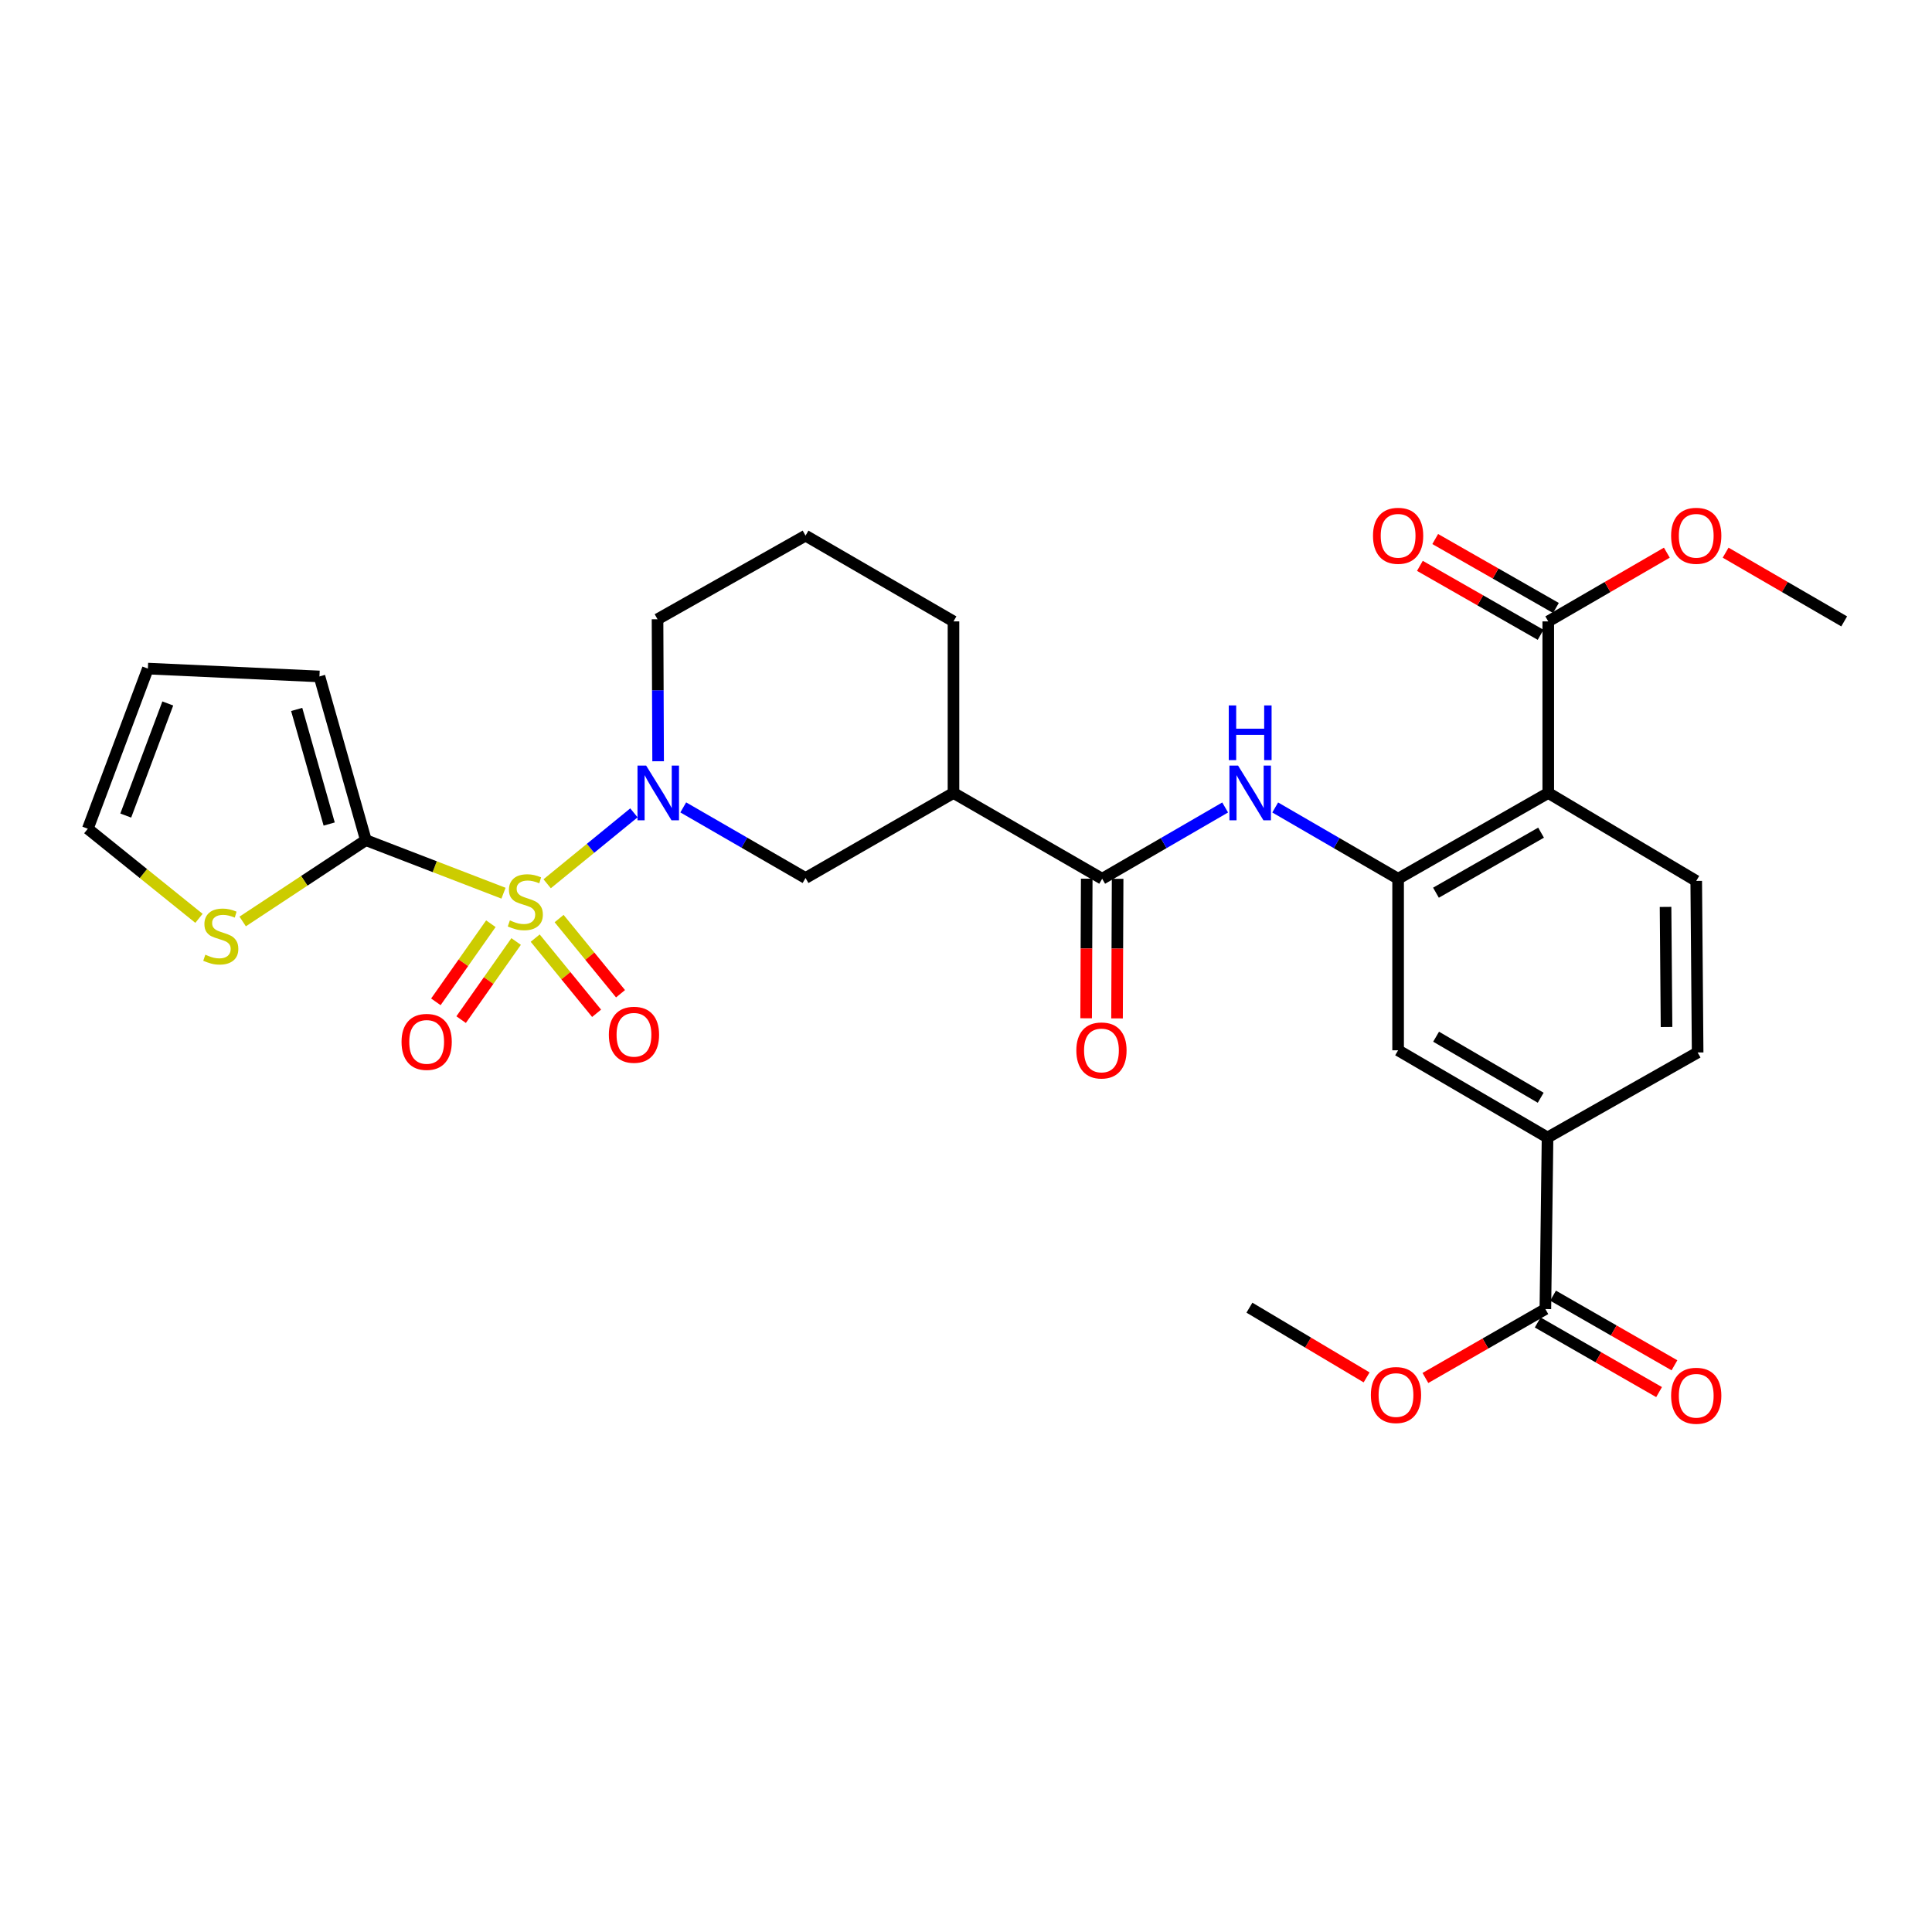 <?xml version='1.0' encoding='iso-8859-1'?>
<svg version='1.1' baseProfile='full'
              xmlns='http://www.w3.org/2000/svg'
                      xmlns:rdkit='http://www.rdkit.org/xml'
                      xmlns:xlink='http://www.w3.org/1999/xlink'
                  xml:space='preserve'
width='1000px' height='1000px' viewBox='0 0 1000 1000'>
<!-- END OF HEADER -->
<rect style='opacity:1.0;fill:#FFFFFF;stroke:none' width='1000' height='1000' x='0' y='0'> </rect>
<path class='bond-0' d='M 283.207,457.435 L 305.661,439.084' style='fill:none;fill-rule:evenodd;stroke:#CCCC00;stroke-width:6px;stroke-linecap:butt;stroke-linejoin:miter;stroke-opacity:1' />
<path class='bond-0' d='M 305.661,439.084 L 328.115,420.732' style='fill:none;fill-rule:evenodd;stroke:#0000FF;stroke-width:6px;stroke-linecap:butt;stroke-linejoin:miter;stroke-opacity:1' />
<path class='bond-1' d='M 260.614,462.321 L 224.994,448.594' style='fill:none;fill-rule:evenodd;stroke:#CCCC00;stroke-width:6px;stroke-linecap:butt;stroke-linejoin:miter;stroke-opacity:1' />
<path class='bond-1' d='M 224.994,448.594 L 189.374,434.867' style='fill:none;fill-rule:evenodd;stroke:#000000;stroke-width:6px;stroke-linecap:butt;stroke-linejoin:miter;stroke-opacity:1' />
<path class='bond-14' d='M 277.016,485.566 L 292.908,505.021' style='fill:none;fill-rule:evenodd;stroke:#CCCC00;stroke-width:6px;stroke-linecap:butt;stroke-linejoin:miter;stroke-opacity:1' />
<path class='bond-14' d='M 292.908,505.021 L 308.8,524.476' style='fill:none;fill-rule:evenodd;stroke:#FF0000;stroke-width:6px;stroke-linecap:butt;stroke-linejoin:miter;stroke-opacity:1' />
<path class='bond-14' d='M 289.4,475.45 L 305.292,494.905' style='fill:none;fill-rule:evenodd;stroke:#CCCC00;stroke-width:6px;stroke-linecap:butt;stroke-linejoin:miter;stroke-opacity:1' />
<path class='bond-14' d='M 305.292,494.905 L 321.185,514.359' style='fill:none;fill-rule:evenodd;stroke:#FF0000;stroke-width:6px;stroke-linecap:butt;stroke-linejoin:miter;stroke-opacity:1' />
<path class='bond-15' d='M 254.07,478.115 L 239.836,498.333' style='fill:none;fill-rule:evenodd;stroke:#CCCC00;stroke-width:6px;stroke-linecap:butt;stroke-linejoin:miter;stroke-opacity:1' />
<path class='bond-15' d='M 239.836,498.333 L 225.601,518.55' style='fill:none;fill-rule:evenodd;stroke:#FF0000;stroke-width:6px;stroke-linecap:butt;stroke-linejoin:miter;stroke-opacity:1' />
<path class='bond-15' d='M 267.146,487.321 L 252.911,507.539' style='fill:none;fill-rule:evenodd;stroke:#CCCC00;stroke-width:6px;stroke-linecap:butt;stroke-linejoin:miter;stroke-opacity:1' />
<path class='bond-15' d='M 252.911,507.539 L 238.677,527.756' style='fill:none;fill-rule:evenodd;stroke:#FF0000;stroke-width:6px;stroke-linecap:butt;stroke-linejoin:miter;stroke-opacity:1' />
<path class='bond-7' d='M 353.652,417.909 L 385.298,436.183' style='fill:none;fill-rule:evenodd;stroke:#0000FF;stroke-width:6px;stroke-linecap:butt;stroke-linejoin:miter;stroke-opacity:1' />
<path class='bond-7' d='M 385.298,436.183 L 416.944,454.457' style='fill:none;fill-rule:evenodd;stroke:#000000;stroke-width:6px;stroke-linecap:butt;stroke-linejoin:miter;stroke-opacity:1' />
<path class='bond-23' d='M 340.643,394.029 L 340.491,357.276' style='fill:none;fill-rule:evenodd;stroke:#0000FF;stroke-width:6px;stroke-linecap:butt;stroke-linejoin:miter;stroke-opacity:1' />
<path class='bond-23' d='M 340.491,357.276 L 340.338,320.523' style='fill:none;fill-rule:evenodd;stroke:#000000;stroke-width:6px;stroke-linecap:butt;stroke-linejoin:miter;stroke-opacity:1' />
<path class='bond-10' d='M 189.374,434.867 L 157.491,455.91' style='fill:none;fill-rule:evenodd;stroke:#000000;stroke-width:6px;stroke-linecap:butt;stroke-linejoin:miter;stroke-opacity:1' />
<path class='bond-10' d='M 157.491,455.91 L 125.608,476.953' style='fill:none;fill-rule:evenodd;stroke:#CCCC00;stroke-width:6px;stroke-linecap:butt;stroke-linejoin:miter;stroke-opacity:1' />
<path class='bond-16' d='M 189.374,434.867 L 165.343,350.124' style='fill:none;fill-rule:evenodd;stroke:#000000;stroke-width:6px;stroke-linecap:butt;stroke-linejoin:miter;stroke-opacity:1' />
<path class='bond-16' d='M 170.385,426.519 L 153.563,367.198' style='fill:none;fill-rule:evenodd;stroke:#000000;stroke-width:6px;stroke-linecap:butt;stroke-linejoin:miter;stroke-opacity:1' />
<path class='bond-2' d='M 801.378,410.437 L 723.661,454.839' style='fill:none;fill-rule:evenodd;stroke:#000000;stroke-width:6px;stroke-linecap:butt;stroke-linejoin:miter;stroke-opacity:1' />
<path class='bond-2' d='M 797.653,430.982 L 743.252,462.063' style='fill:none;fill-rule:evenodd;stroke:#000000;stroke-width:6px;stroke-linecap:butt;stroke-linejoin:miter;stroke-opacity:1' />
<path class='bond-8' d='M 801.378,410.437 L 801.378,321.633' style='fill:none;fill-rule:evenodd;stroke:#000000;stroke-width:6px;stroke-linecap:butt;stroke-linejoin:miter;stroke-opacity:1' />
<path class='bond-13' d='M 801.378,410.437 L 877.966,455.967' style='fill:none;fill-rule:evenodd;stroke:#000000;stroke-width:6px;stroke-linecap:butt;stroke-linejoin:miter;stroke-opacity:1' />
<path class='bond-3' d='M 723.661,454.839 L 691.853,436.393' style='fill:none;fill-rule:evenodd;stroke:#000000;stroke-width:6px;stroke-linecap:butt;stroke-linejoin:miter;stroke-opacity:1' />
<path class='bond-3' d='M 691.853,436.393 L 660.044,417.948' style='fill:none;fill-rule:evenodd;stroke:#0000FF;stroke-width:6px;stroke-linecap:butt;stroke-linejoin:miter;stroke-opacity:1' />
<path class='bond-12' d='M 723.661,454.839 L 723.661,543.633' style='fill:none;fill-rule:evenodd;stroke:#000000;stroke-width:6px;stroke-linecap:butt;stroke-linejoin:miter;stroke-opacity:1' />
<path class='bond-4' d='M 570.485,454.839 L 493.524,410.437' style='fill:none;fill-rule:evenodd;stroke:#000000;stroke-width:6px;stroke-linecap:butt;stroke-linejoin:miter;stroke-opacity:1' />
<path class='bond-5' d='M 570.485,454.839 L 602.311,436.392' style='fill:none;fill-rule:evenodd;stroke:#000000;stroke-width:6px;stroke-linecap:butt;stroke-linejoin:miter;stroke-opacity:1' />
<path class='bond-5' d='M 602.311,436.392 L 634.137,417.945' style='fill:none;fill-rule:evenodd;stroke:#0000FF;stroke-width:6px;stroke-linecap:butt;stroke-linejoin:miter;stroke-opacity:1' />
<path class='bond-17' d='M 562.49,454.805 L 562.338,490.932' style='fill:none;fill-rule:evenodd;stroke:#000000;stroke-width:6px;stroke-linecap:butt;stroke-linejoin:miter;stroke-opacity:1' />
<path class='bond-17' d='M 562.338,490.932 L 562.186,527.06' style='fill:none;fill-rule:evenodd;stroke:#FF0000;stroke-width:6px;stroke-linecap:butt;stroke-linejoin:miter;stroke-opacity:1' />
<path class='bond-17' d='M 578.48,454.872 L 578.329,491' style='fill:none;fill-rule:evenodd;stroke:#000000;stroke-width:6px;stroke-linecap:butt;stroke-linejoin:miter;stroke-opacity:1' />
<path class='bond-17' d='M 578.329,491 L 578.177,527.127' style='fill:none;fill-rule:evenodd;stroke:#FF0000;stroke-width:6px;stroke-linecap:butt;stroke-linejoin:miter;stroke-opacity:1' />
<path class='bond-6' d='M 493.524,410.437 L 416.944,454.457' style='fill:none;fill-rule:evenodd;stroke:#000000;stroke-width:6px;stroke-linecap:butt;stroke-linejoin:miter;stroke-opacity:1' />
<path class='bond-31' d='M 493.524,410.437 L 493.524,321.633' style='fill:none;fill-rule:evenodd;stroke:#000000;stroke-width:6px;stroke-linecap:butt;stroke-linejoin:miter;stroke-opacity:1' />
<path class='bond-20' d='M 805.344,314.69 L 774.104,296.846' style='fill:none;fill-rule:evenodd;stroke:#000000;stroke-width:6px;stroke-linecap:butt;stroke-linejoin:miter;stroke-opacity:1' />
<path class='bond-20' d='M 774.104,296.846 L 742.865,279.001' style='fill:none;fill-rule:evenodd;stroke:#FF0000;stroke-width:6px;stroke-linecap:butt;stroke-linejoin:miter;stroke-opacity:1' />
<path class='bond-20' d='M 797.412,328.576 L 766.173,310.731' style='fill:none;fill-rule:evenodd;stroke:#000000;stroke-width:6px;stroke-linecap:butt;stroke-linejoin:miter;stroke-opacity:1' />
<path class='bond-20' d='M 766.173,310.731 L 734.933,292.887' style='fill:none;fill-rule:evenodd;stroke:#FF0000;stroke-width:6px;stroke-linecap:butt;stroke-linejoin:miter;stroke-opacity:1' />
<path class='bond-24' d='M 801.378,321.633 L 832.065,303.846' style='fill:none;fill-rule:evenodd;stroke:#000000;stroke-width:6px;stroke-linecap:butt;stroke-linejoin:miter;stroke-opacity:1' />
<path class='bond-24' d='M 832.065,303.846 L 862.753,286.058' style='fill:none;fill-rule:evenodd;stroke:#FF0000;stroke-width:6px;stroke-linecap:butt;stroke-linejoin:miter;stroke-opacity:1' />
<path class='bond-9' d='M 799.885,677.567 L 801.005,588.772' style='fill:none;fill-rule:evenodd;stroke:#000000;stroke-width:6px;stroke-linecap:butt;stroke-linejoin:miter;stroke-opacity:1' />
<path class='bond-21' d='M 795.907,684.502 L 827.322,702.524' style='fill:none;fill-rule:evenodd;stroke:#000000;stroke-width:6px;stroke-linecap:butt;stroke-linejoin:miter;stroke-opacity:1' />
<path class='bond-21' d='M 827.322,702.524 L 858.737,720.546' style='fill:none;fill-rule:evenodd;stroke:#FF0000;stroke-width:6px;stroke-linecap:butt;stroke-linejoin:miter;stroke-opacity:1' />
<path class='bond-21' d='M 803.864,670.632 L 835.279,688.654' style='fill:none;fill-rule:evenodd;stroke:#000000;stroke-width:6px;stroke-linecap:butt;stroke-linejoin:miter;stroke-opacity:1' />
<path class='bond-21' d='M 835.279,688.654 L 866.694,706.676' style='fill:none;fill-rule:evenodd;stroke:#FF0000;stroke-width:6px;stroke-linecap:butt;stroke-linejoin:miter;stroke-opacity:1' />
<path class='bond-25' d='M 799.885,677.567 L 768.837,695.403' style='fill:none;fill-rule:evenodd;stroke:#000000;stroke-width:6px;stroke-linecap:butt;stroke-linejoin:miter;stroke-opacity:1' />
<path class='bond-25' d='M 768.837,695.403 L 737.789,713.238' style='fill:none;fill-rule:evenodd;stroke:#FF0000;stroke-width:6px;stroke-linecap:butt;stroke-linejoin:miter;stroke-opacity:1' />
<path class='bond-19' d='M 102.988,475.33 L 74.221,452.14' style='fill:none;fill-rule:evenodd;stroke:#CCCC00;stroke-width:6px;stroke-linecap:butt;stroke-linejoin:miter;stroke-opacity:1' />
<path class='bond-19' d='M 74.221,452.14 L 45.455,428.951' style='fill:none;fill-rule:evenodd;stroke:#000000;stroke-width:6px;stroke-linecap:butt;stroke-linejoin:miter;stroke-opacity:1' />
<path class='bond-11' d='M 801.005,588.772 L 723.661,543.633' style='fill:none;fill-rule:evenodd;stroke:#000000;stroke-width:6px;stroke-linecap:butt;stroke-linejoin:miter;stroke-opacity:1' />
<path class='bond-11' d='M 797.464,568.191 L 743.323,536.593' style='fill:none;fill-rule:evenodd;stroke:#000000;stroke-width:6px;stroke-linecap:butt;stroke-linejoin:miter;stroke-opacity:1' />
<path class='bond-18' d='M 801.005,588.772 L 878.695,544.761' style='fill:none;fill-rule:evenodd;stroke:#000000;stroke-width:6px;stroke-linecap:butt;stroke-linejoin:miter;stroke-opacity:1' />
<path class='bond-32' d='M 877.966,455.967 L 878.695,544.761' style='fill:none;fill-rule:evenodd;stroke:#000000;stroke-width:6px;stroke-linecap:butt;stroke-linejoin:miter;stroke-opacity:1' />
<path class='bond-32' d='M 862.085,469.417 L 862.595,531.573' style='fill:none;fill-rule:evenodd;stroke:#000000;stroke-width:6px;stroke-linecap:butt;stroke-linejoin:miter;stroke-opacity:1' />
<path class='bond-22' d='M 165.343,350.124 L 76.539,346.064' style='fill:none;fill-rule:evenodd;stroke:#000000;stroke-width:6px;stroke-linecap:butt;stroke-linejoin:miter;stroke-opacity:1' />
<path class='bond-30' d='M 45.455,428.951 L 76.539,346.064' style='fill:none;fill-rule:evenodd;stroke:#000000;stroke-width:6px;stroke-linecap:butt;stroke-linejoin:miter;stroke-opacity:1' />
<path class='bond-30' d='M 65.09,422.133 L 86.849,364.112' style='fill:none;fill-rule:evenodd;stroke:#000000;stroke-width:6px;stroke-linecap:butt;stroke-linejoin:miter;stroke-opacity:1' />
<path class='bond-27' d='M 340.338,320.523 L 416.944,277.24' style='fill:none;fill-rule:evenodd;stroke:#000000;stroke-width:6px;stroke-linecap:butt;stroke-linejoin:miter;stroke-opacity:1' />
<path class='bond-28' d='M 893.179,286.059 L 923.862,303.846' style='fill:none;fill-rule:evenodd;stroke:#FF0000;stroke-width:6px;stroke-linecap:butt;stroke-linejoin:miter;stroke-opacity:1' />
<path class='bond-28' d='M 923.862,303.846 L 954.545,321.633' style='fill:none;fill-rule:evenodd;stroke:#000000;stroke-width:6px;stroke-linecap:butt;stroke-linejoin:miter;stroke-opacity:1' />
<path class='bond-29' d='M 707.353,712.938 L 677.027,694.893' style='fill:none;fill-rule:evenodd;stroke:#FF0000;stroke-width:6px;stroke-linecap:butt;stroke-linejoin:miter;stroke-opacity:1' />
<path class='bond-29' d='M 677.027,694.893 L 646.7,676.848' style='fill:none;fill-rule:evenodd;stroke:#000000;stroke-width:6px;stroke-linecap:butt;stroke-linejoin:miter;stroke-opacity:1' />
<path class='bond-26' d='M 493.524,321.633 L 416.944,277.24' style='fill:none;fill-rule:evenodd;stroke:#000000;stroke-width:6px;stroke-linecap:butt;stroke-linejoin:miter;stroke-opacity:1' />
<path  class='atom-0' d='M 263.906 476.392
Q 264.226 476.512, 265.546 477.072
Q 266.866 477.632, 268.306 477.992
Q 269.786 478.312, 271.226 478.312
Q 273.906 478.312, 275.466 477.032
Q 277.026 475.712, 277.026 473.432
Q 277.026 471.872, 276.226 470.912
Q 275.466 469.952, 274.266 469.432
Q 273.066 468.912, 271.066 468.312
Q 268.546 467.552, 267.026 466.832
Q 265.546 466.112, 264.466 464.592
Q 263.426 463.072, 263.426 460.512
Q 263.426 456.952, 265.826 454.752
Q 268.266 452.552, 273.066 452.552
Q 276.346 452.552, 280.066 454.112
L 279.146 457.192
Q 275.746 455.792, 273.186 455.792
Q 270.426 455.792, 268.906 456.952
Q 267.386 458.072, 267.426 460.032
Q 267.426 461.552, 268.186 462.472
Q 268.986 463.392, 270.106 463.912
Q 271.266 464.432, 273.186 465.032
Q 275.746 465.832, 277.266 466.632
Q 278.786 467.432, 279.866 469.072
Q 280.986 470.672, 280.986 473.432
Q 280.986 477.352, 278.346 479.472
Q 275.746 481.552, 271.386 481.552
Q 268.866 481.552, 266.946 480.992
Q 265.066 480.472, 262.826 479.552
L 263.906 476.392
' fill='#CCCC00'/>
<path  class='atom-1' d='M 334.451 396.277
L 343.731 411.277
Q 344.651 412.757, 346.131 415.437
Q 347.611 418.117, 347.691 418.277
L 347.691 396.277
L 351.451 396.277
L 351.451 424.597
L 347.571 424.597
L 337.611 408.197
Q 336.451 406.277, 335.211 404.077
Q 334.011 401.877, 333.651 401.197
L 333.651 424.597
L 329.971 424.597
L 329.971 396.277
L 334.451 396.277
' fill='#0000FF'/>
<path  class='atom-6' d='M 640.831 396.277
L 650.111 411.277
Q 651.031 412.757, 652.511 415.437
Q 653.991 418.117, 654.071 418.277
L 654.071 396.277
L 657.831 396.277
L 657.831 424.597
L 653.951 424.597
L 643.991 408.197
Q 642.831 406.277, 641.591 404.077
Q 640.391 401.877, 640.031 401.197
L 640.031 424.597
L 636.351 424.597
L 636.351 396.277
L 640.831 396.277
' fill='#0000FF'/>
<path  class='atom-6' d='M 636.011 365.125
L 639.851 365.125
L 639.851 377.165
L 654.331 377.165
L 654.331 365.125
L 658.171 365.125
L 658.171 393.445
L 654.331 393.445
L 654.331 380.365
L 639.851 380.365
L 639.851 393.445
L 636.011 393.445
L 636.011 365.125
' fill='#0000FF'/>
<path  class='atom-11' d='M 106.278 494.151
Q 106.598 494.271, 107.918 494.831
Q 109.238 495.391, 110.678 495.751
Q 112.158 496.071, 113.598 496.071
Q 116.278 496.071, 117.838 494.791
Q 119.398 493.471, 119.398 491.191
Q 119.398 489.631, 118.598 488.671
Q 117.838 487.711, 116.638 487.191
Q 115.438 486.671, 113.438 486.071
Q 110.918 485.311, 109.398 484.591
Q 107.918 483.871, 106.838 482.351
Q 105.798 480.831, 105.798 478.271
Q 105.798 474.711, 108.198 472.511
Q 110.638 470.311, 115.438 470.311
Q 118.718 470.311, 122.438 471.871
L 121.518 474.951
Q 118.118 473.551, 115.558 473.551
Q 112.798 473.551, 111.278 474.711
Q 109.758 475.831, 109.798 477.791
Q 109.798 479.311, 110.558 480.231
Q 111.358 481.151, 112.478 481.671
Q 113.638 482.191, 115.558 482.791
Q 118.118 483.591, 119.638 484.391
Q 121.158 485.191, 122.238 486.831
Q 123.358 488.431, 123.358 491.191
Q 123.358 495.111, 120.718 497.231
Q 118.118 499.311, 113.758 499.311
Q 111.238 499.311, 109.318 498.751
Q 107.438 498.231, 105.198 497.311
L 106.278 494.151
' fill='#CCCC00'/>
<path  class='atom-15' d='M 315.141 535.593
Q 315.141 528.793, 318.501 524.993
Q 321.861 521.193, 328.141 521.193
Q 334.421 521.193, 337.781 524.993
Q 341.141 528.793, 341.141 535.593
Q 341.141 542.473, 337.741 546.393
Q 334.341 550.273, 328.141 550.273
Q 321.901 550.273, 318.501 546.393
Q 315.141 542.513, 315.141 535.593
M 328.141 547.073
Q 332.461 547.073, 334.781 544.193
Q 337.141 541.273, 337.141 535.593
Q 337.141 530.033, 334.781 527.233
Q 332.461 524.393, 328.141 524.393
Q 323.821 524.393, 321.461 527.193
Q 319.141 529.993, 319.141 535.593
Q 319.141 541.313, 321.461 544.193
Q 323.821 547.073, 328.141 547.073
' fill='#FF0000'/>
<path  class='atom-16' d='M 207.841 539.28
Q 207.841 532.48, 211.201 528.68
Q 214.561 524.88, 220.841 524.88
Q 227.121 524.88, 230.481 528.68
Q 233.841 532.48, 233.841 539.28
Q 233.841 546.16, 230.441 550.08
Q 227.041 553.96, 220.841 553.96
Q 214.601 553.96, 211.201 550.08
Q 207.841 546.2, 207.841 539.28
M 220.841 550.76
Q 225.161 550.76, 227.481 547.88
Q 229.841 544.96, 229.841 539.28
Q 229.841 533.72, 227.481 530.92
Q 225.161 528.08, 220.841 528.08
Q 216.521 528.08, 214.161 530.88
Q 211.841 533.68, 211.841 539.28
Q 211.841 545, 214.161 547.88
Q 216.521 550.76, 220.841 550.76
' fill='#FF0000'/>
<path  class='atom-18' d='M 557.112 543.713
Q 557.112 536.913, 560.472 533.113
Q 563.832 529.313, 570.112 529.313
Q 576.392 529.313, 579.752 533.113
Q 583.112 536.913, 583.112 543.713
Q 583.112 550.593, 579.712 554.513
Q 576.312 558.393, 570.112 558.393
Q 563.872 558.393, 560.472 554.513
Q 557.112 550.633, 557.112 543.713
M 570.112 555.193
Q 574.432 555.193, 576.752 552.313
Q 579.112 549.393, 579.112 543.713
Q 579.112 538.153, 576.752 535.353
Q 574.432 532.513, 570.112 532.513
Q 565.792 532.513, 563.432 535.313
Q 561.112 538.113, 561.112 543.713
Q 561.112 549.433, 563.432 552.313
Q 565.792 555.193, 570.112 555.193
' fill='#FF0000'/>
<path  class='atom-21' d='M 710.661 277.32
Q 710.661 270.52, 714.021 266.72
Q 717.381 262.92, 723.661 262.92
Q 729.941 262.92, 733.301 266.72
Q 736.661 270.52, 736.661 277.32
Q 736.661 284.2, 733.261 288.12
Q 729.861 292, 723.661 292
Q 717.421 292, 714.021 288.12
Q 710.661 284.24, 710.661 277.32
M 723.661 288.8
Q 727.981 288.8, 730.301 285.92
Q 732.661 283, 732.661 277.32
Q 732.661 271.76, 730.301 268.96
Q 727.981 266.12, 723.661 266.12
Q 719.341 266.12, 716.981 268.92
Q 714.661 271.72, 714.661 277.32
Q 714.661 283.04, 716.981 285.92
Q 719.341 288.8, 723.661 288.8
' fill='#FF0000'/>
<path  class='atom-22' d='M 864.966 722.44
Q 864.966 715.64, 868.326 711.84
Q 871.686 708.04, 877.966 708.04
Q 884.246 708.04, 887.606 711.84
Q 890.966 715.64, 890.966 722.44
Q 890.966 729.32, 887.566 733.24
Q 884.166 737.12, 877.966 737.12
Q 871.726 737.12, 868.326 733.24
Q 864.966 729.36, 864.966 722.44
M 877.966 733.92
Q 882.286 733.92, 884.606 731.04
Q 886.966 728.12, 886.966 722.44
Q 886.966 716.88, 884.606 714.08
Q 882.286 711.24, 877.966 711.24
Q 873.646 711.24, 871.286 714.04
Q 868.966 716.84, 868.966 722.44
Q 868.966 728.16, 871.286 731.04
Q 873.646 733.92, 877.966 733.92
' fill='#FF0000'/>
<path  class='atom-25' d='M 864.966 277.32
Q 864.966 270.52, 868.326 266.72
Q 871.686 262.92, 877.966 262.92
Q 884.246 262.92, 887.606 266.72
Q 890.966 270.52, 890.966 277.32
Q 890.966 284.2, 887.566 288.12
Q 884.166 292, 877.966 292
Q 871.726 292, 868.326 288.12
Q 864.966 284.24, 864.966 277.32
M 877.966 288.8
Q 882.286 288.8, 884.606 285.92
Q 886.966 283, 886.966 277.32
Q 886.966 271.76, 884.606 268.96
Q 882.286 266.12, 877.966 266.12
Q 873.646 266.12, 871.286 268.92
Q 868.966 271.72, 868.966 277.32
Q 868.966 283.04, 871.286 285.92
Q 873.646 288.8, 877.966 288.8
' fill='#FF0000'/>
<path  class='atom-26' d='M 709.56 722.067
Q 709.56 715.267, 712.92 711.467
Q 716.28 707.667, 722.56 707.667
Q 728.84 707.667, 732.2 711.467
Q 735.56 715.267, 735.56 722.067
Q 735.56 728.947, 732.16 732.867
Q 728.76 736.747, 722.56 736.747
Q 716.32 736.747, 712.92 732.867
Q 709.56 728.987, 709.56 722.067
M 722.56 733.547
Q 726.88 733.547, 729.2 730.667
Q 731.56 727.747, 731.56 722.067
Q 731.56 716.507, 729.2 713.707
Q 726.88 710.867, 722.56 710.867
Q 718.24 710.867, 715.88 713.667
Q 713.56 716.467, 713.56 722.067
Q 713.56 727.787, 715.88 730.667
Q 718.24 733.547, 722.56 733.547
' fill='#FF0000'/>
</svg>
